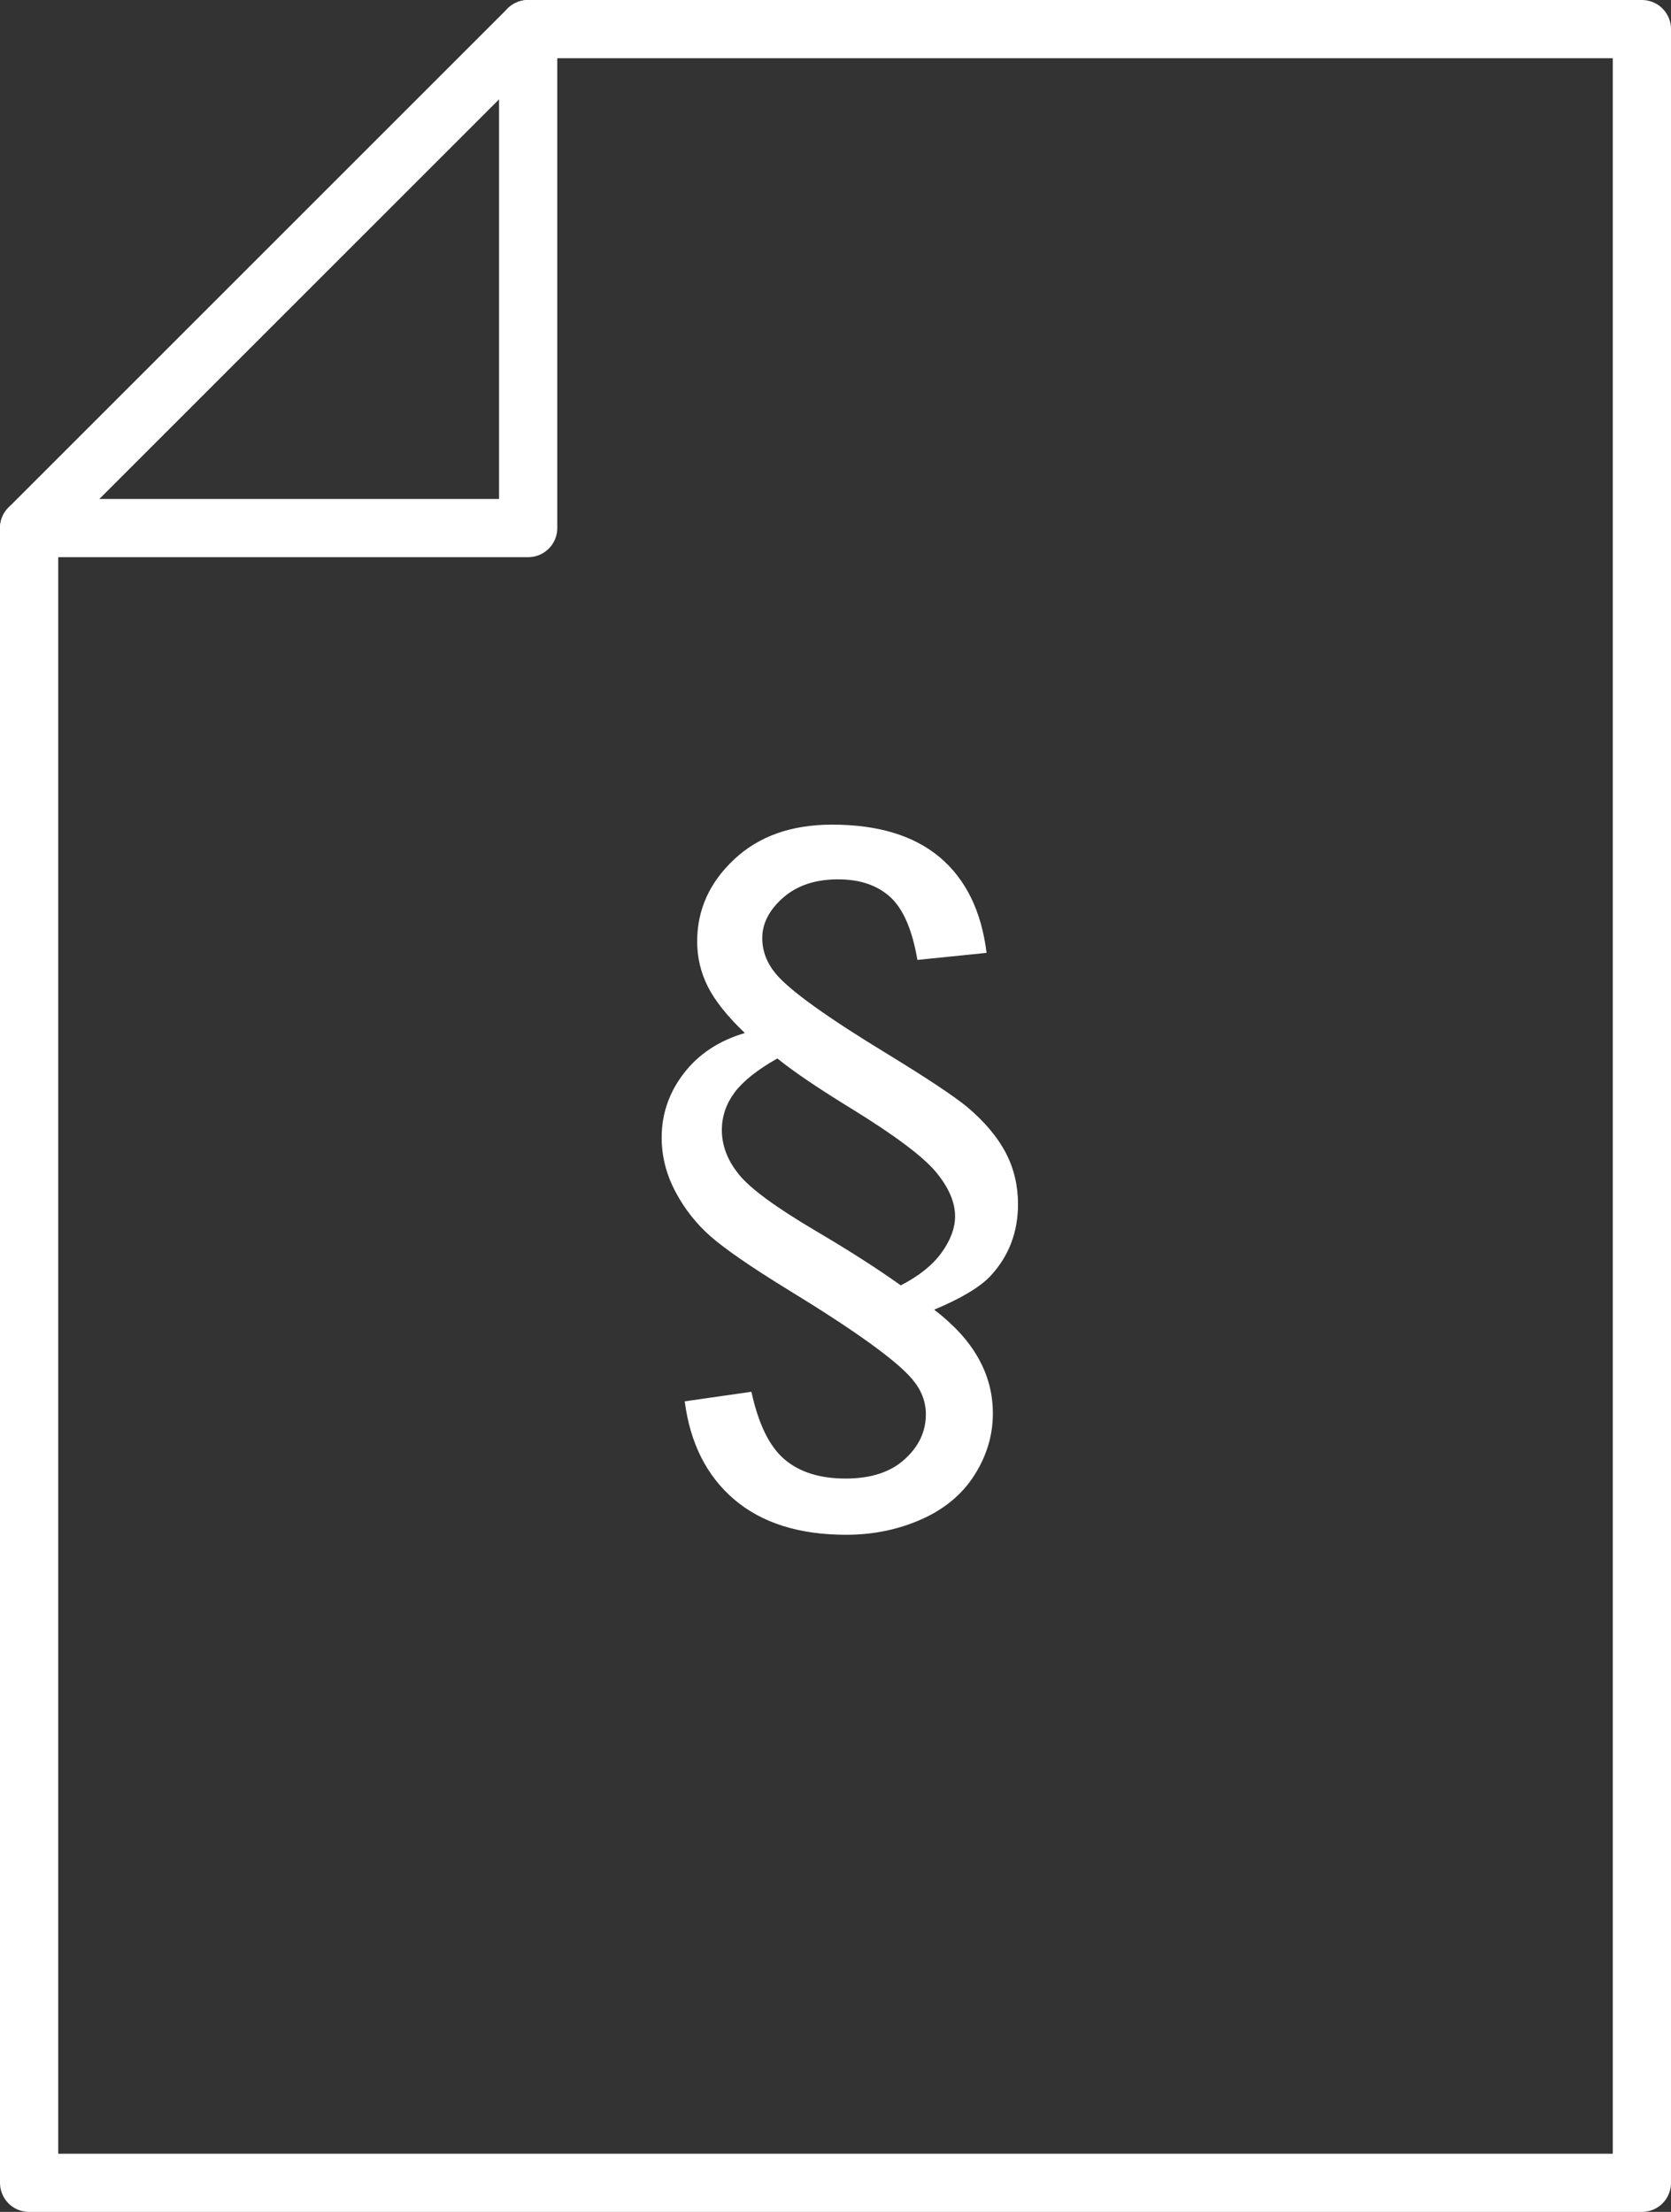 <?xml version="1.0" encoding="UTF-8"?>
<svg xmlns="http://www.w3.org/2000/svg" viewBox="0 0 28.702 38">
  <rect x="0" y="0" width="28.702" height="38" fill="#333333" stroke="none"/>
  <g id="Papier">
    <polygon points=".5 9.072 9.072 9.072 9.072 .5 28.202 .5 28.202 37.5 .5 37.5 .5 9.072" fill="none" stroke="#fff" stroke-linecap="round" stroke-linejoin="round"></polygon>
    <line x1="9.072" y1=".5" x2=".5" y2="9.072" fill="none" stroke="#fff" stroke-linecap="round" stroke-linejoin="round"></line>
  </g>
  <g id="Paragraph">
    <path d="M11.759,24.075l1.148-.165c.119.55.307.937.564,1.158.26.223.609.333,1.055.333.432,0,.77-.11,1.012-.33.244-.22.365-.478.365-.774,0-.216-.076-.415-.229-.597-.262-.317-.98-.836-2.158-1.555-.625-.385-1.062-.687-1.31-.904-.248-.218-.45-.475-.606-.771s-.235-.605-.235-.927c0-.406.127-.774.381-1.104s.603-.561,1.048-.692c-.301-.288-.513-.553-.635-.796-.123-.244-.184-.503-.184-.778,0-.542.211-1.011.635-1.409.423-.398.983-.597,1.683-.597.791,0,1.408.188,1.854.565.443.376.711.922.799,1.638l-1.188.121c-.088-.516-.244-.876-.465-1.079-.223-.203-.521-.305-.898-.305-.391,0-.703.105-.943.314-.238.21-.359.441-.359.695,0,.22.076.423.229.609.238.288.885.753,1.943,1.396.664.406,1.113.705,1.346.895.301.254.521.516.664.787.141.271.211.565.211.882,0,.478-.154.887-.463,1.225-.178.195-.504.392-.977.59.338.258.592.535.758.832.168.296.25.614.25.952,0,.373-.105.725-.316,1.057-.211.332-.516.586-.914.762s-.828.264-1.289.264c-.809,0-1.449-.203-1.923-.606-.474-.404-.757-.966-.851-1.686ZM15.472,22.082c.314-.161.547-.348.701-.562.154-.214.232-.422.232-.625,0-.241-.109-.495-.33-.762-.225-.267-.701-.624-1.428-1.073-.58-.355-1.012-.647-1.295-.876-.344.195-.588.389-.734.584-.145.195-.219.411-.219.647,0,.267.098.521.293.762.193.241.633.563,1.312.965.568.334,1.057.647,1.467.939Z" fill="#fff"></path>
  </g>
</svg>
